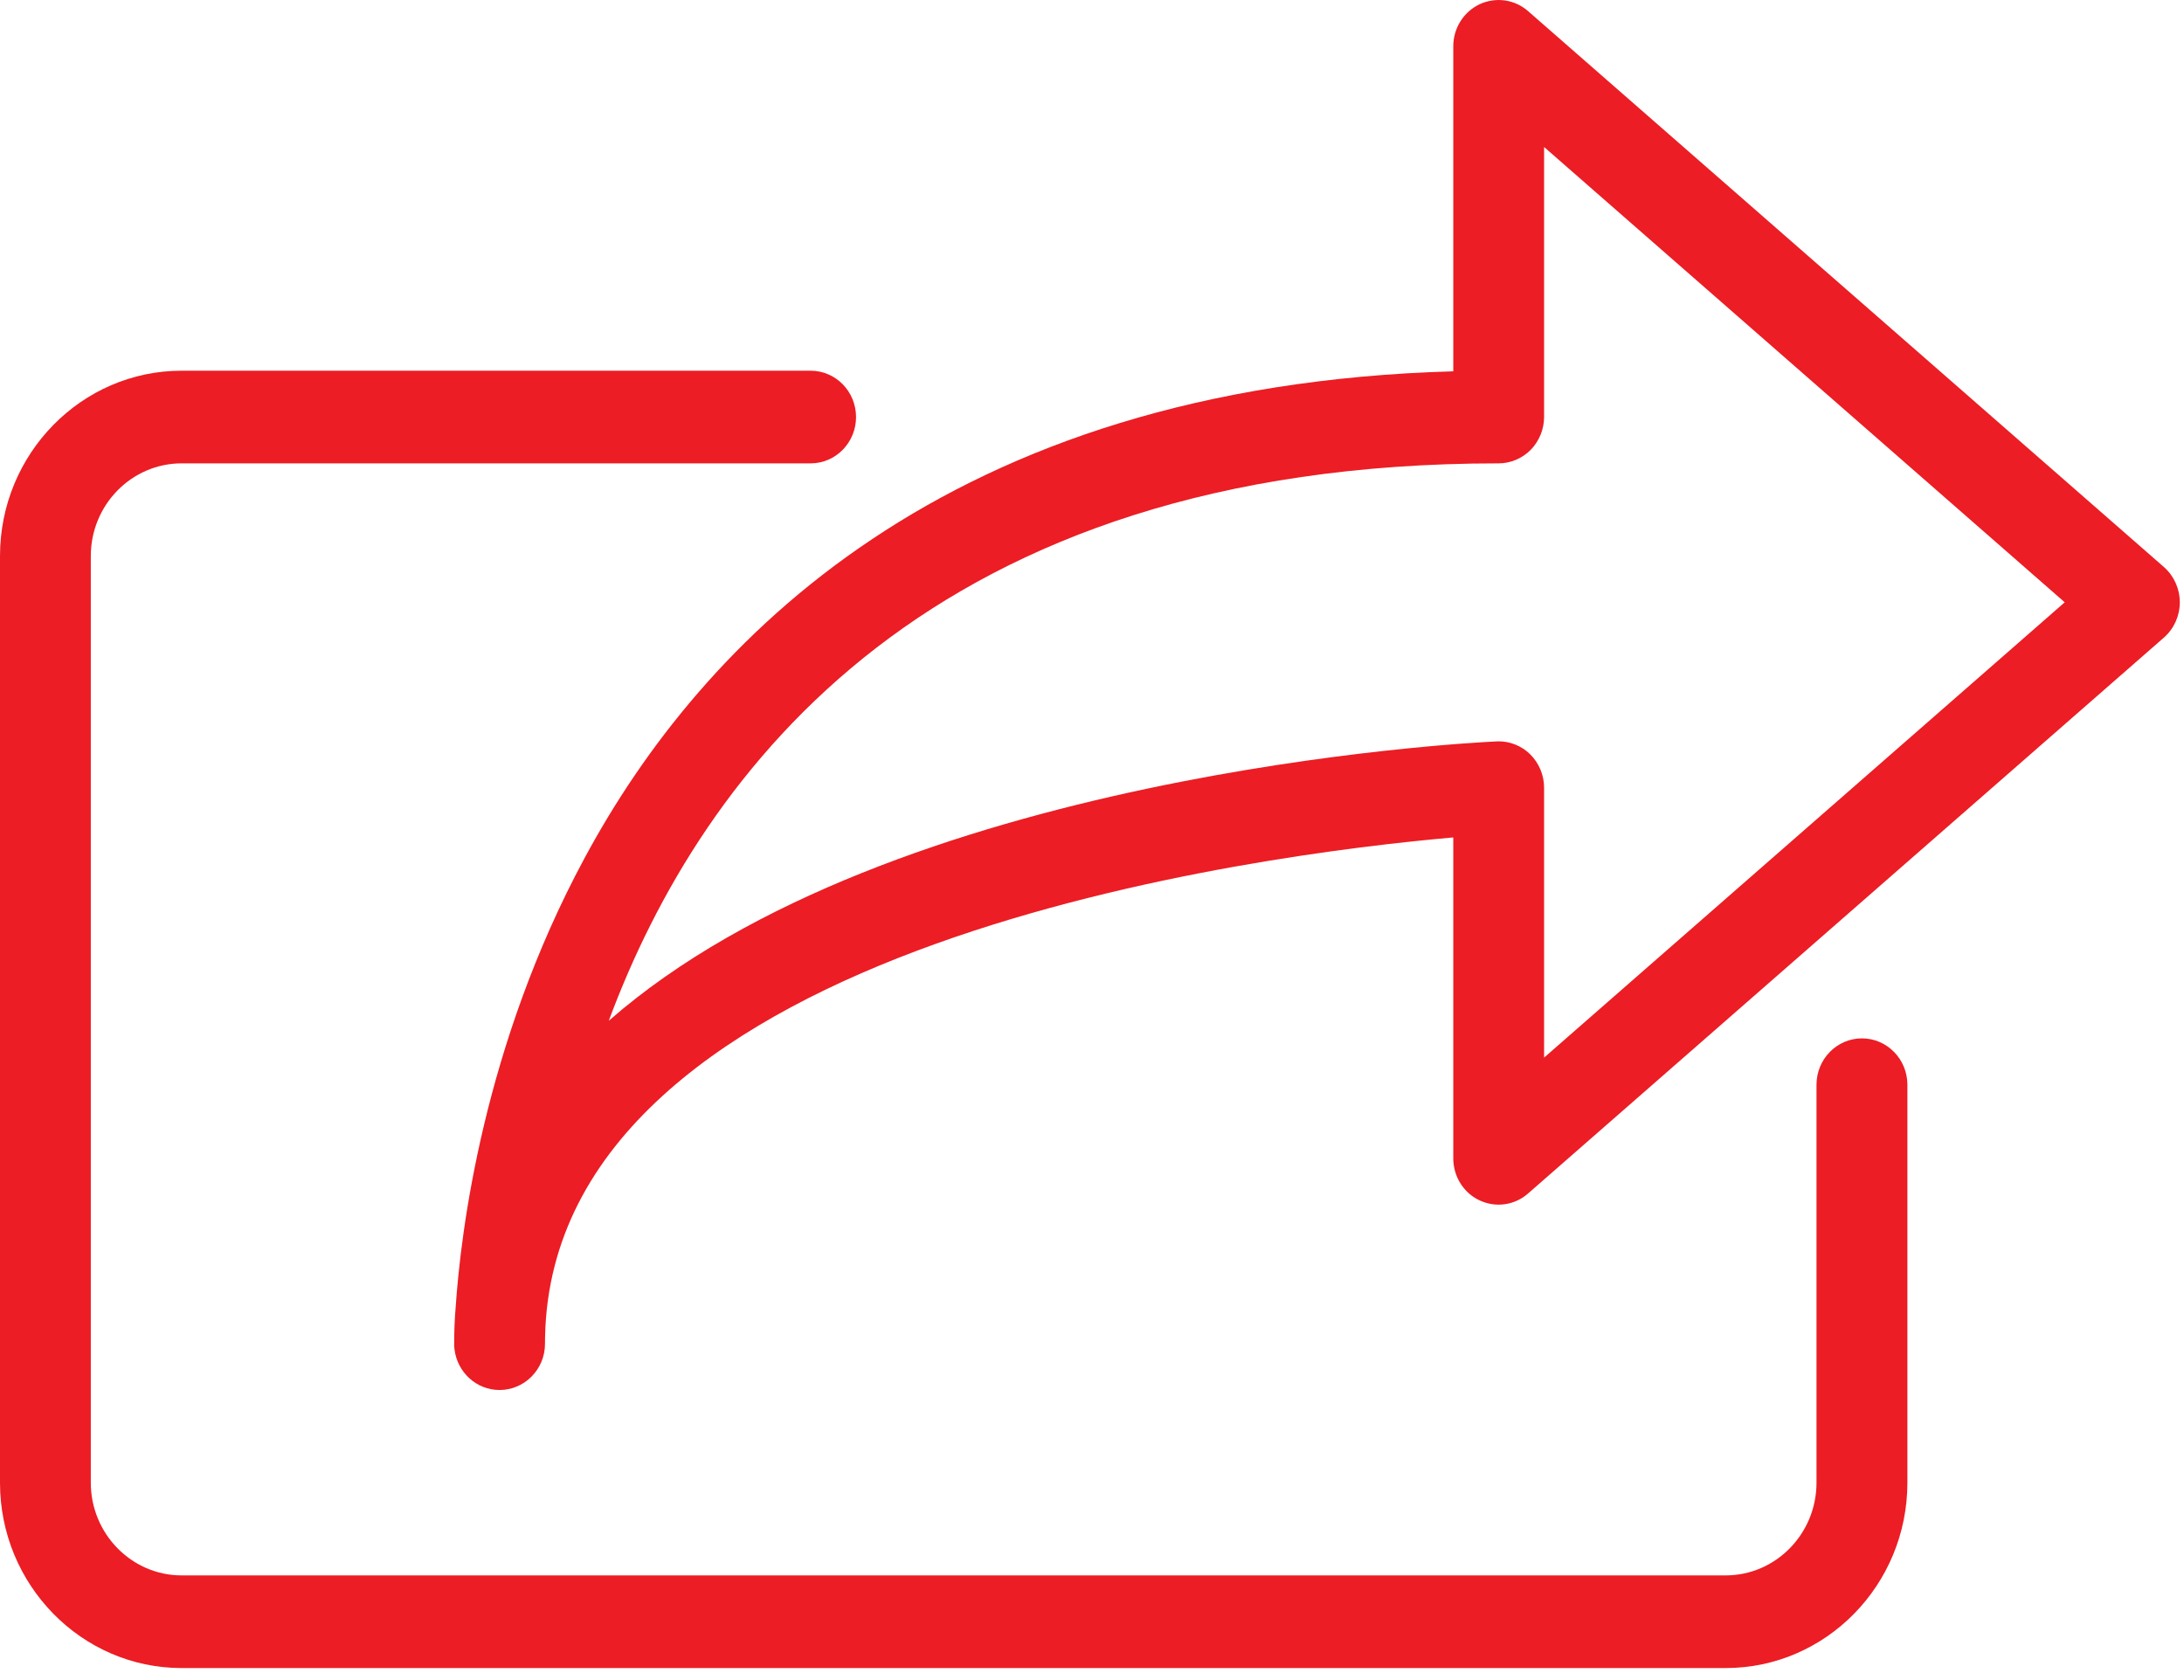<?xml version="1.0" encoding="UTF-8"?>
<svg width="26px" height="20px" viewBox="0 0 26 20" version="1.1" xmlns="http://www.w3.org/2000/svg" xmlns:xlink="http://www.w3.org/1999/xlink">
    <!-- Generator: Sketch 54.1 (76490) - https://sketchapp.com -->
    <title>share</title>
    <desc>Created with Sketch.</desc>
    <g id="Desktop" stroke="none" stroke-width="1" fill="none" fill-rule="evenodd">
        <g id="share" fill="#EC1D24">
            <path d="M18.382,12.59 L18.382,9.376 C18.382,9.226 18.321,9.082 18.214,8.977 C18.114,8.88 17.98,8.825 17.841,8.825 C17.834,8.825 17.825,8.825 17.816,8.826 C17.435,8.844 10.61,9.203 7.247,12.152 C8.36,9.159 11.098,5.516 17.839,5.516 L17.841,5.516 C17.984,5.516 18.122,5.457 18.224,5.354 C18.324,5.25 18.382,5.11 18.382,4.964 L18.382,1.75 L24.58,7.17 L18.382,12.59 Z M25.762,6.751 L18.192,0.133 C18.033,-0.007 17.809,-0.039 17.615,0.05 C17.423,0.141 17.301,0.336 17.301,0.551 L17.301,4.42 C11.259,4.592 8.345,7.642 6.96,10.213 C5.755,12.448 5.485,14.661 5.424,15.569 C5.412,15.708 5.407,15.85 5.407,15.995 L5.407,15.996 L5.407,15.997 L5.407,15.998 L5.407,15.998 L5.407,15.999 L5.407,15.999 L5.407,16 L5.407,16.001 L5.407,16.002 L5.407,16.002 L5.407,16.005 L5.407,16.006 L5.407,16.008 L5.407,16.008 L5.407,16.009 L5.407,16.01 L5.407,16.011 L5.407,16.013 L5.407,16.013 L5.407,16.016 L5.407,16.017 L5.407,16.019 L5.407,16.02 L5.407,16.021 L5.407,16.022 L5.407,16.023 C5.407,16.023 5.407,16.024 5.408,16.026 L5.408,16.027 L5.408,16.028 L5.408,16.029 L5.408,16.031 L5.408,16.032 C5.407,16.034 5.409,16.034 5.408,16.034 L5.408,16.037 L5.408,16.038 L5.408,16.04 C5.408,16.041 5.409,16.042 5.409,16.042 L5.409,16.043 L5.409,16.044 L5.409,16.045 L5.409,16.047 L5.409,16.047 L5.409,16.048 L5.409,16.049 L5.409,16.05 L5.409,16.05 L5.409,16.052 L5.409,16.052 C5.41,16.053 5.41,16.053 5.41,16.053 L5.41,16.054 L5.41,16.055 L5.41,16.055 L5.41,16.057 L5.41,16.059 L5.41,16.06 L5.41,16.061 L5.41,16.062 L5.41,16.062 C5.411,16.063 5.411,16.063 5.411,16.063 L5.411,16.065 C5.445,16.337 5.672,16.547 5.947,16.547 C6.245,16.547 6.488,16.301 6.488,15.997 L6.488,15.997 C6.488,15.968 6.488,15.9 6.493,15.795 C6.73,11.209 15.034,10.168 17.301,9.969 L17.301,13.789 C17.301,14.005 17.423,14.201 17.615,14.29 C17.808,14.38 18.032,14.348 18.192,14.207 L25.762,7.589 C25.881,7.484 25.95,7.332 25.95,7.17 C25.95,7.009 25.881,6.856 25.762,6.751 L25.762,6.751 Z" id="Fill-1"></path>
            <path d="M22.166,12.361 C21.867,12.361 21.625,12.609 21.625,12.913 L21.625,17.651 C21.625,18.258 21.14,18.754 20.544,18.754 L2.162,18.754 C1.567,18.754 1.081,18.258 1.081,17.651 L1.081,6.619 C1.081,6.01 1.567,5.516 2.162,5.516 L9.65,5.516 C9.949,5.516 10.191,5.269 10.191,4.965 C10.191,4.66 9.949,4.413 9.65,4.413 L2.162,4.413 C0.971,4.413 1.31450406e-13,5.402 1.31450406e-13,6.619 L1.31450406e-13,17.651 C1.31450406e-13,18.867 0.971,19.857 2.162,19.857 L20.544,19.857 C21.737,19.857 22.707,18.867 22.707,17.651 L22.707,12.913 C22.707,12.609 22.465,12.361 22.166,12.361" id="Fill-4"></path>
        </g>
    </g>
</svg>